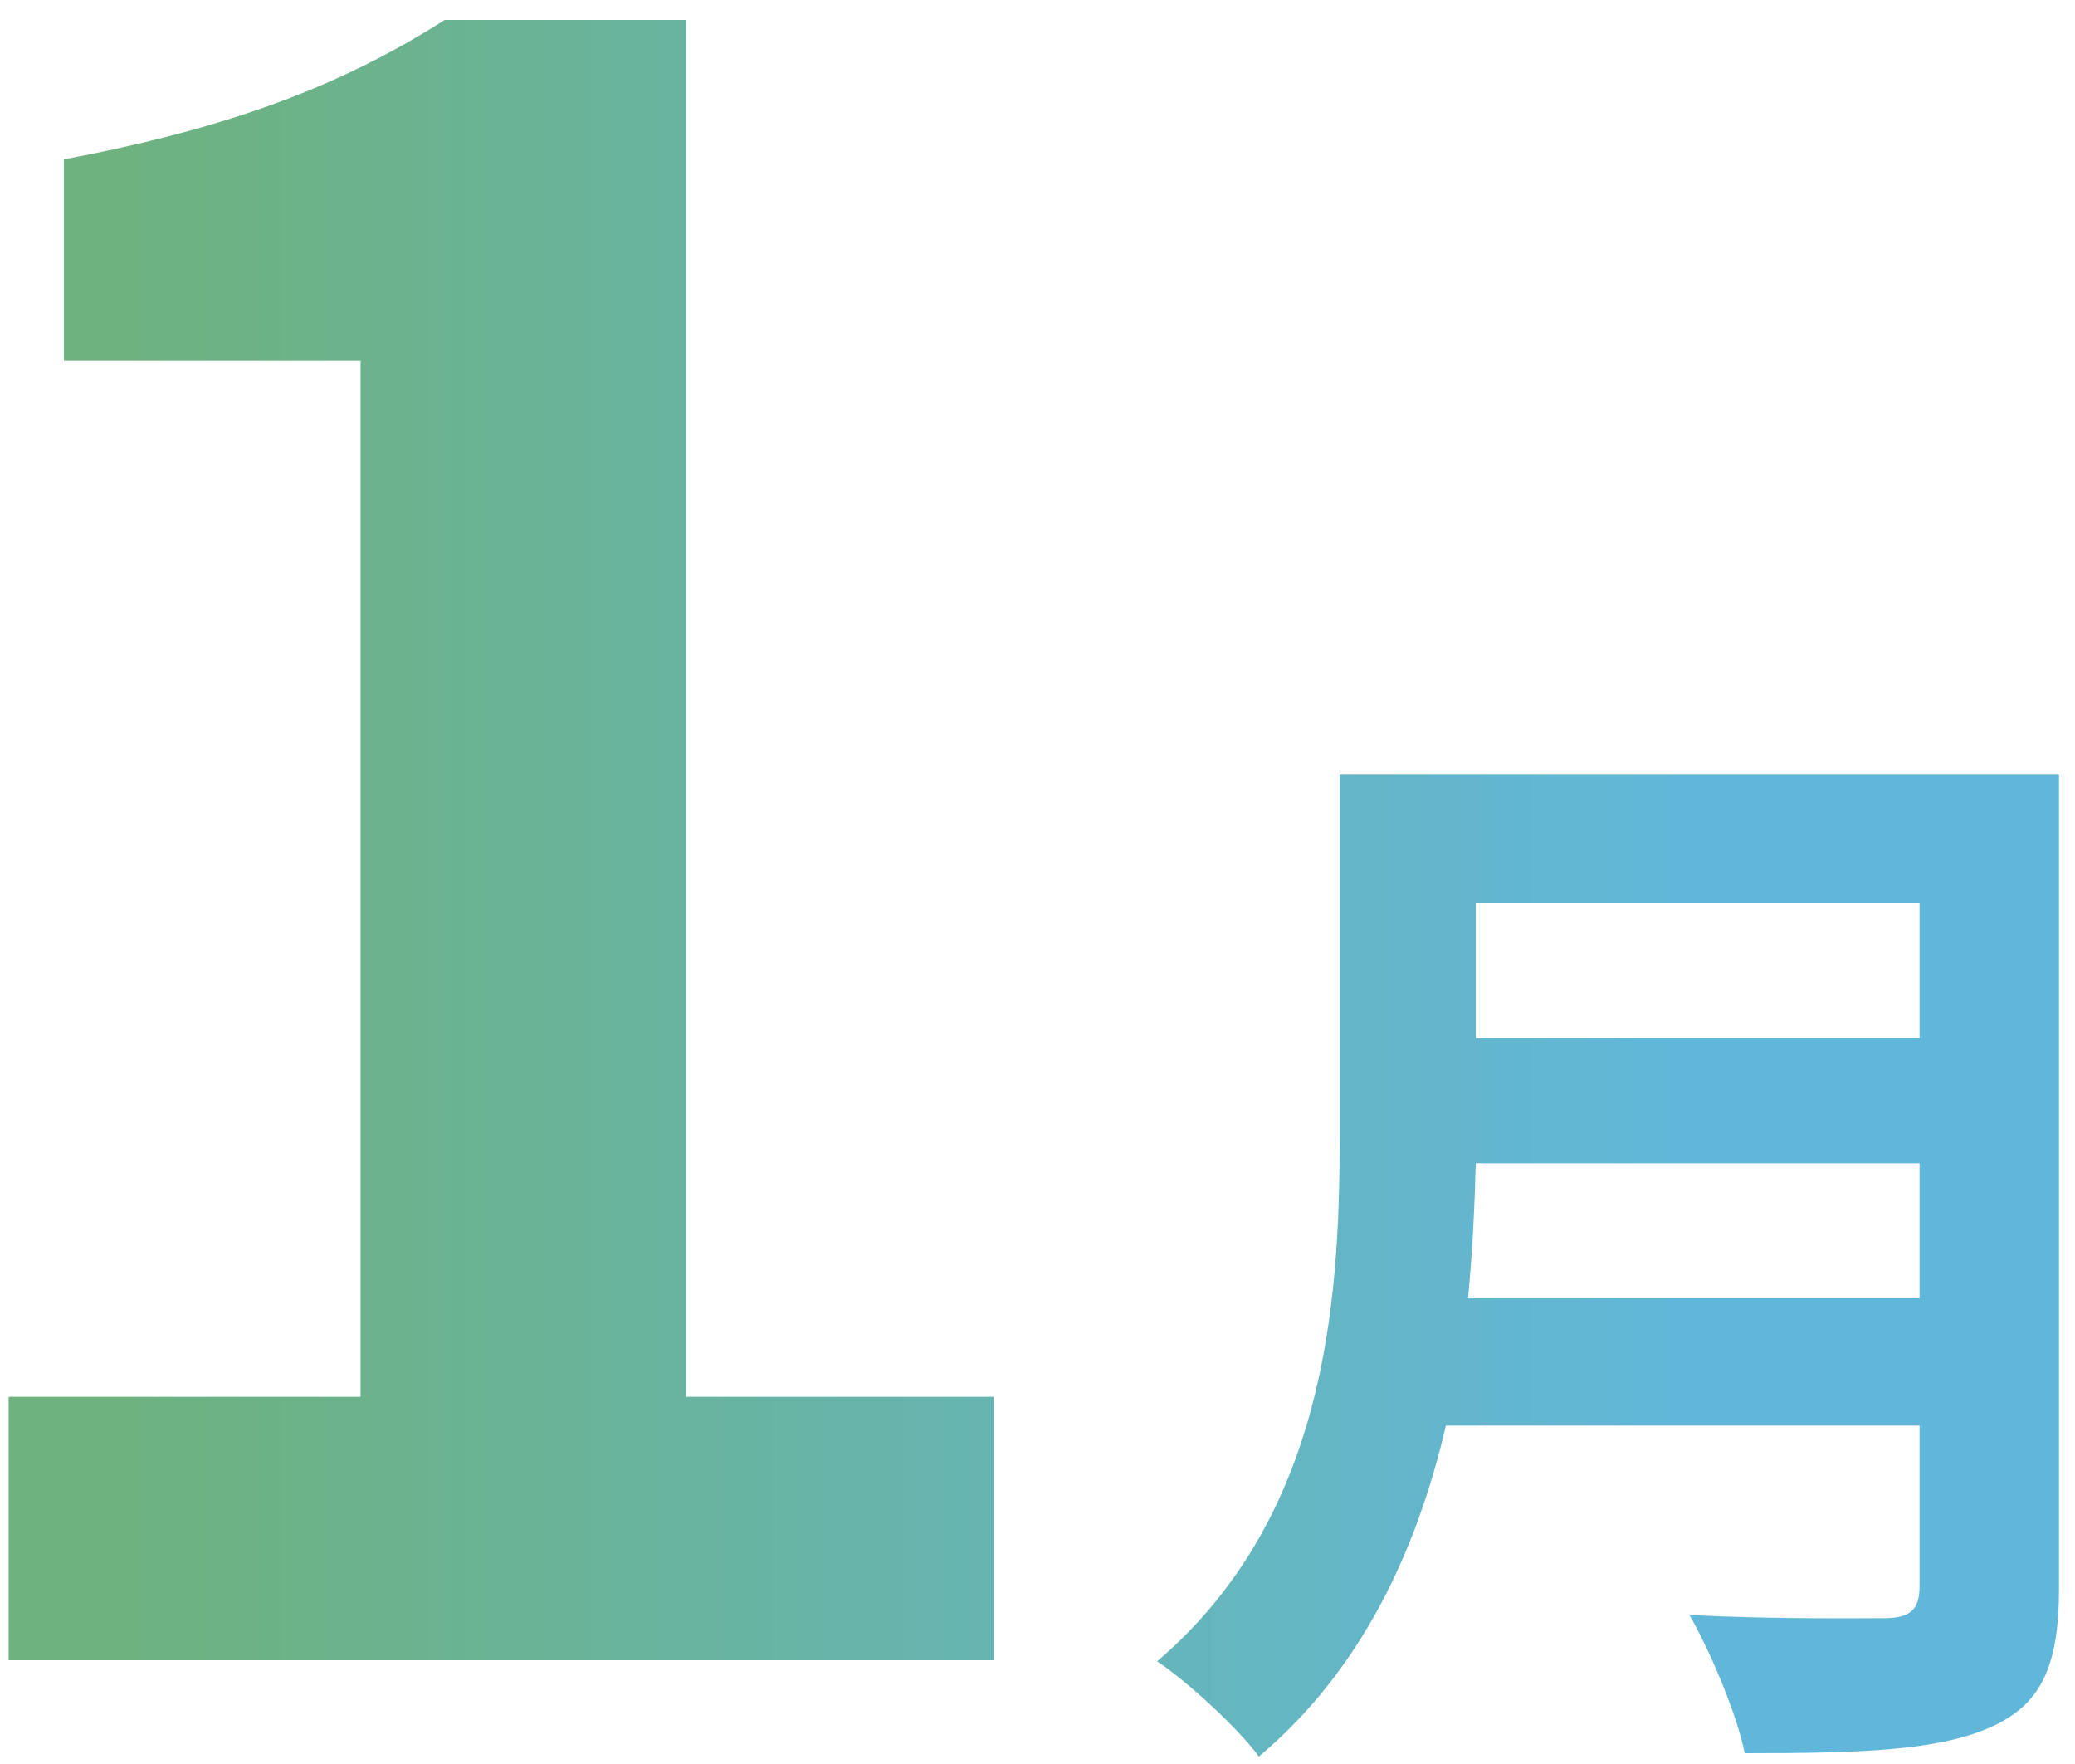 <svg width="60" height="51" viewBox="0 0 60 51" fill="none" xmlns="http://www.w3.org/2000/svg">
<path d="M0.25 48V40.384H10.426V10.432H1.85V4.608C6.586 3.712 9.85 2.496 12.858 0.576H19.834V40.384H28.73V48H0.25Z" fill="url(#paint0_linear_4818_7694)"/>
<path d="M42.45 37.536H55.505V33.632H42.673C42.642 34.848 42.578 36.192 42.45 37.536ZM55.505 26.112H42.673V30.016H55.505V26.112ZM59.538 22.4V45.92C59.538 48.224 58.993 49.312 57.522 49.952C55.986 50.624 53.745 50.688 50.45 50.688C50.225 49.568 49.458 47.744 48.849 46.688C51.09 46.816 53.778 46.784 54.481 46.784C55.249 46.784 55.505 46.528 55.505 45.856V41.216H41.809C40.977 44.8 39.377 48.288 36.401 50.784C35.825 49.984 34.289 48.576 33.458 48.032C38.289 43.904 38.737 37.792 38.737 32.928V22.4H59.538Z" fill="url(#paint1_linear_4818_7694)"/>
<defs>
<linearGradient id="paint0_linear_4818_7694" x1="0.25" y1="25.68" x2="59.538" y2="25.68" gradientUnits="userSpaceOnUse">
<stop offset="0.058" stop-color="#6DB27F"/>
<stop offset="0.813" stop-color="#61B7D9"/>
</linearGradient>
<linearGradient id="paint1_linear_4818_7694" x1="0.25" y1="25.68" x2="59.538" y2="25.68" gradientUnits="userSpaceOnUse">
<stop offset="0.058" stop-color="#6DB27F"/>
<stop offset="0.813" stop-color="#61B7D9"/>
</linearGradient>
</defs>
</svg>

